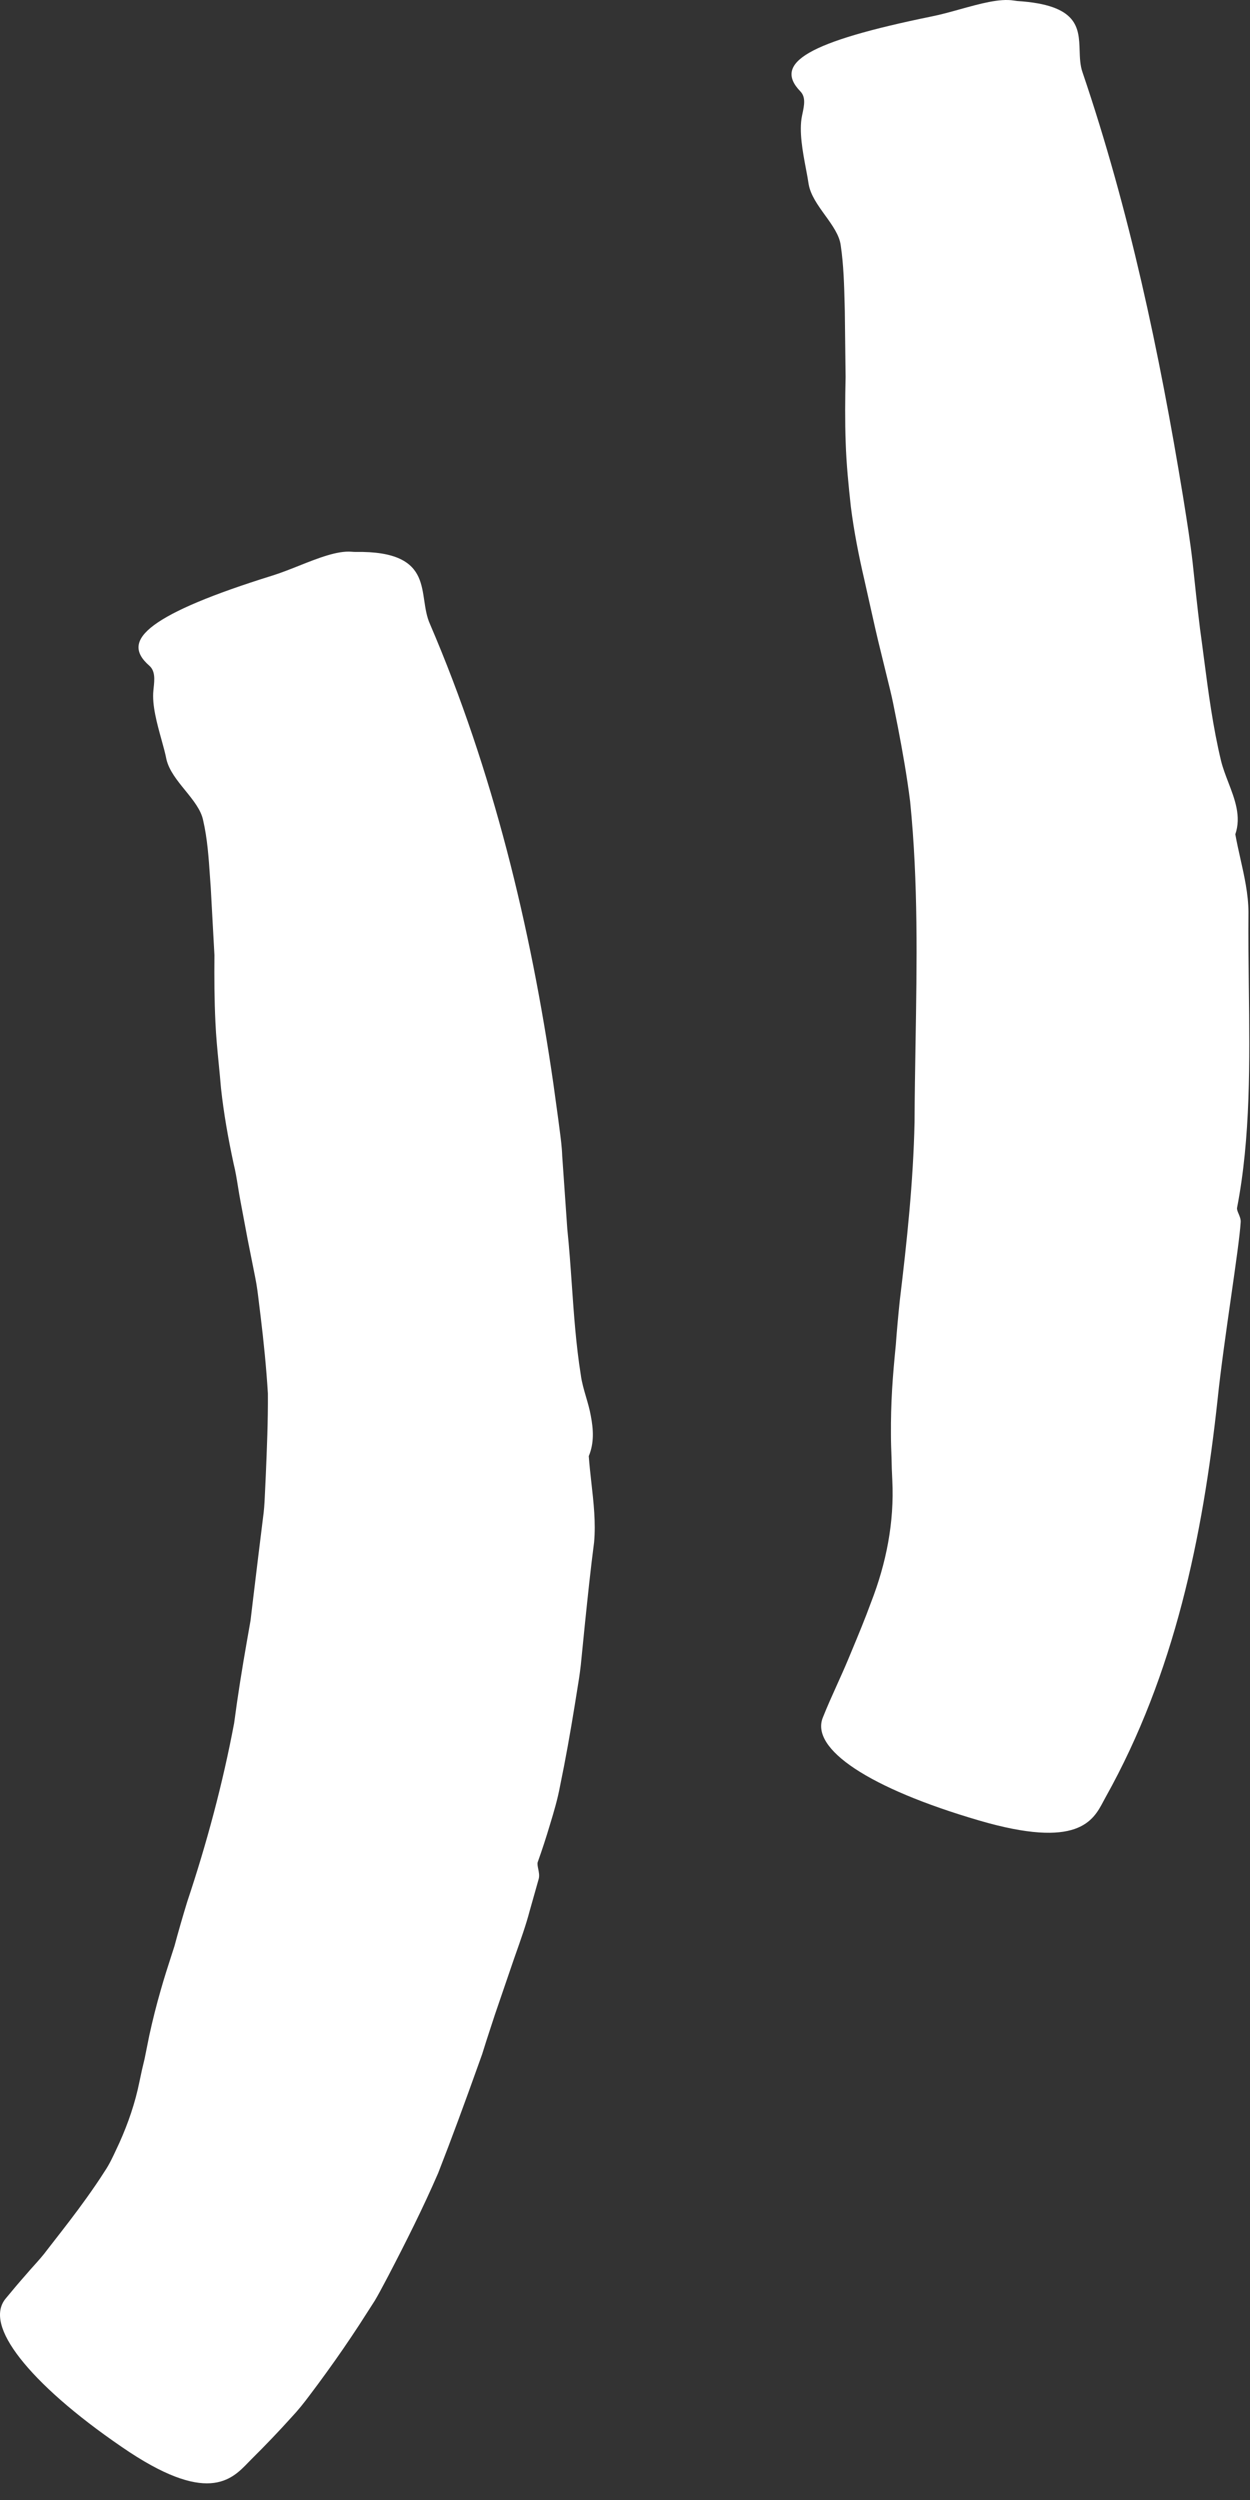 <svg width="67" height="134" viewBox="0 0 67 134" fill="none" xmlns="http://www.w3.org/2000/svg">
<rect x="0" y="0" width="67" height="134" fill="#333333" stroke="none"/>
<path fill-rule="evenodd" clip-rule="evenodd" d="M65.984 69.525C66.237 67.753 66.459 66.206 66.5 65.512C66.514 65.356 66.449 65.201 66.39 65.061C66.338 64.94 66.292 64.829 66.306 64.74C67.035 60.979 66.986 56.916 66.937 52.896C66.921 51.55 66.905 50.208 66.918 48.884C66.911 47.926 66.698 46.972 66.485 46.022C66.388 45.586 66.29 45.152 66.213 44.718C66.54 43.764 66.188 42.846 65.839 41.937C65.694 41.559 65.549 41.182 65.454 40.805C65.01 38.961 64.769 37.111 64.528 35.261C64.46 34.74 64.393 34.218 64.32 33.697C64.174 32.507 64.048 31.322 63.923 30.132C63.798 29.039 63.624 27.954 63.451 26.87C63.436 26.774 63.421 26.679 63.405 26.583C62.145 18.895 60.53 11.255 58.026 3.885C57.895 3.517 57.881 3.111 57.868 2.704C57.828 1.484 57.789 0.262 54.529 0.055C54.501 0.052 54.459 0.046 54.42 0.04C54.388 0.035 54.357 0.031 54.336 0.029C53.585 -0.095 52.518 0.202 51.454 0.498C50.94 0.641 50.427 0.784 49.95 0.879C43.311 2.236 41.414 3.369 42.904 4.903C43.197 5.21 43.105 5.65 43.015 6.079C43.006 6.124 42.996 6.169 42.987 6.213C42.818 7.032 43.026 8.134 43.199 9.049C43.256 9.347 43.308 9.624 43.343 9.867C43.442 10.453 43.837 11 44.224 11.537C44.611 12.074 44.992 12.601 45.063 13.149C45.219 14.202 45.247 15.277 45.274 16.349C45.276 16.457 45.279 16.565 45.282 16.672L45.324 20.206C45.298 21.385 45.287 22.559 45.329 23.718C45.366 24.877 45.481 26.02 45.606 27.163C45.773 28.483 46.03 29.788 46.333 31.092C46.429 31.512 46.522 31.933 46.615 32.354C46.812 33.24 47.009 34.129 47.232 35.017L47.713 36.985C47.826 37.443 47.916 37.904 48.006 38.365C48.045 38.566 48.085 38.767 48.126 38.968C48.382 40.294 48.617 41.63 48.784 42.966C49.219 47.283 49.146 51.613 49.073 55.945C49.05 57.347 49.026 58.75 49.02 60.152C48.952 63.346 48.612 66.53 48.23 69.698C48.147 70.491 48.074 71.284 48.016 72.083C47.938 72.876 47.864 73.669 47.817 74.473C47.77 75.277 47.749 76.081 47.755 76.895C47.755 77.302 47.77 77.714 47.786 78.121C47.791 78.528 47.807 78.936 47.828 79.348C47.938 81.597 47.504 83.784 46.694 85.872C46.365 86.773 45.995 87.664 45.625 88.552C45.565 88.697 45.504 88.842 45.444 88.987C45.257 89.433 45.058 89.874 44.86 90.313C44.599 90.893 44.338 91.471 44.106 92.056C43.421 93.737 46.573 95.85 52.48 97.578C57.782 99.128 58.593 97.591 59.145 96.544C59.184 96.47 59.222 96.398 59.26 96.331C62.956 89.723 64.466 82.37 65.261 75.026C65.428 73.413 65.723 71.35 65.984 69.525ZM28.384 102.447C28.598 101.691 28.771 101.08 28.875 100.709C28.922 100.534 28.884 100.346 28.849 100.176C28.822 100.042 28.797 99.919 28.818 99.822C29.053 99.165 29.273 98.491 29.476 97.808C29.685 97.124 29.889 96.435 30.02 95.725C30.313 94.311 30.569 92.865 30.804 91.414C30.841 91.168 30.881 90.923 30.922 90.678C31.002 90.195 31.081 89.712 31.133 89.228L31.353 87.025C31.505 85.558 31.656 84.102 31.844 82.662C31.938 81.608 31.818 80.538 31.698 79.473C31.645 78.997 31.592 78.522 31.558 78.049C31.854 77.339 31.807 76.613 31.667 75.888C31.608 75.548 31.509 75.209 31.41 74.871C31.297 74.483 31.184 74.096 31.133 73.711C30.875 72.09 30.762 70.475 30.65 68.863C30.58 67.865 30.511 66.868 30.407 65.872L30.135 61.963C30.119 61.48 30.055 61 29.991 60.52C29.969 60.352 29.946 60.184 29.926 60.016L29.659 58.075C28.441 49.651 26.413 41.296 23.052 33.462C22.872 33.068 22.806 32.63 22.741 32.193C22.676 31.755 22.61 31.317 22.43 30.925C22.069 30.148 21.243 29.547 19.053 29.584C18.995 29.584 18.901 29.579 18.854 29.574C18.084 29.507 17.049 29.917 16.021 30.326C15.529 30.521 15.038 30.716 14.578 30.858C11.348 31.865 9.304 32.731 8.259 33.504C7.213 34.281 7.177 34.96 8.002 35.68C8.331 35.97 8.282 36.432 8.235 36.879C8.231 36.923 8.226 36.967 8.222 37.011C8.142 37.79 8.415 38.776 8.655 39.644C8.762 40.031 8.863 40.395 8.922 40.706C9.064 41.301 9.499 41.838 9.928 42.365C10.355 42.892 10.776 43.41 10.888 43.968C11.116 44.95 11.186 45.976 11.255 46.994C11.268 47.188 11.281 47.381 11.296 47.574L11.494 51.191C11.484 52.407 11.489 53.607 11.547 54.792C11.58 55.548 11.653 56.293 11.726 57.037C11.768 57.465 11.81 57.892 11.845 58.32C11.991 59.672 12.231 61.019 12.519 62.36C12.623 62.777 12.691 63.199 12.759 63.622C12.8 63.876 12.841 64.13 12.89 64.385L13.272 66.42L13.679 68.466C13.775 68.934 13.83 69.403 13.885 69.871C13.911 70.092 13.937 70.312 13.967 70.533C14.134 71.911 14.275 73.299 14.359 74.692C14.369 76.17 14.307 77.643 14.245 79.12L14.244 79.134L14.192 80.246C14.176 80.616 14.15 80.987 14.098 81.352L13.826 83.56L13.559 85.767L13.428 86.868L13.235 87.965C12.979 89.421 12.744 90.887 12.55 92.359C11.939 95.605 11.081 98.805 10.036 101.931C9.795 102.719 9.565 103.512 9.351 104.311C9.301 104.468 9.25 104.625 9.199 104.782C8.997 105.408 8.794 106.037 8.614 106.675C8.384 107.473 8.18 108.282 8.002 109.102L7.752 110.344C7.652 110.751 7.558 111.163 7.474 111.581C7.244 112.724 6.868 113.809 6.398 114.858C6.347 114.965 6.298 115.072 6.248 115.179C6.057 115.592 5.866 116.006 5.608 116.387C5.3 116.873 4.971 117.348 4.636 117.817C4.049 118.64 3.43 119.434 2.814 120.225C2.723 120.343 2.631 120.461 2.54 120.578C2.32 120.879 2.069 121.158 1.819 121.437C1.683 121.588 1.547 121.739 1.416 121.894C1.034 122.327 0.663 122.765 0.303 123.204C-0.293 123.929 0.005 125.03 1.076 126.403C2.148 127.775 3.988 129.419 6.528 131.157C11.083 134.295 12.403 132.925 13.303 131.992C13.366 131.927 13.426 131.864 13.486 131.805C14.218 131.079 14.934 130.333 15.624 129.566C15.979 129.19 16.298 128.788 16.601 128.381C16.91 127.974 17.213 127.561 17.511 127.149C18.112 126.319 18.692 125.474 19.252 124.618L20.083 123.324C20.279 122.995 20.457 122.657 20.636 122.319C20.695 122.207 20.755 122.094 20.815 121.982C21.756 120.176 22.676 118.345 23.486 116.476C24.228 114.576 24.929 112.661 25.613 110.746C25.66 110.612 25.709 110.477 25.759 110.339C25.787 110.261 25.815 110.183 25.843 110.104C25.88 109.985 25.919 109.863 25.958 109.739C25.991 109.634 26.024 109.528 26.058 109.42C26.104 109.277 26.151 109.132 26.199 108.986C26.306 108.657 26.416 108.319 26.528 107.98C26.863 107.004 27.208 105.996 27.532 105.046C27.558 104.973 27.584 104.899 27.609 104.826C27.915 103.959 28.201 103.15 28.384 102.447Z" fill="white"/>
</svg>
